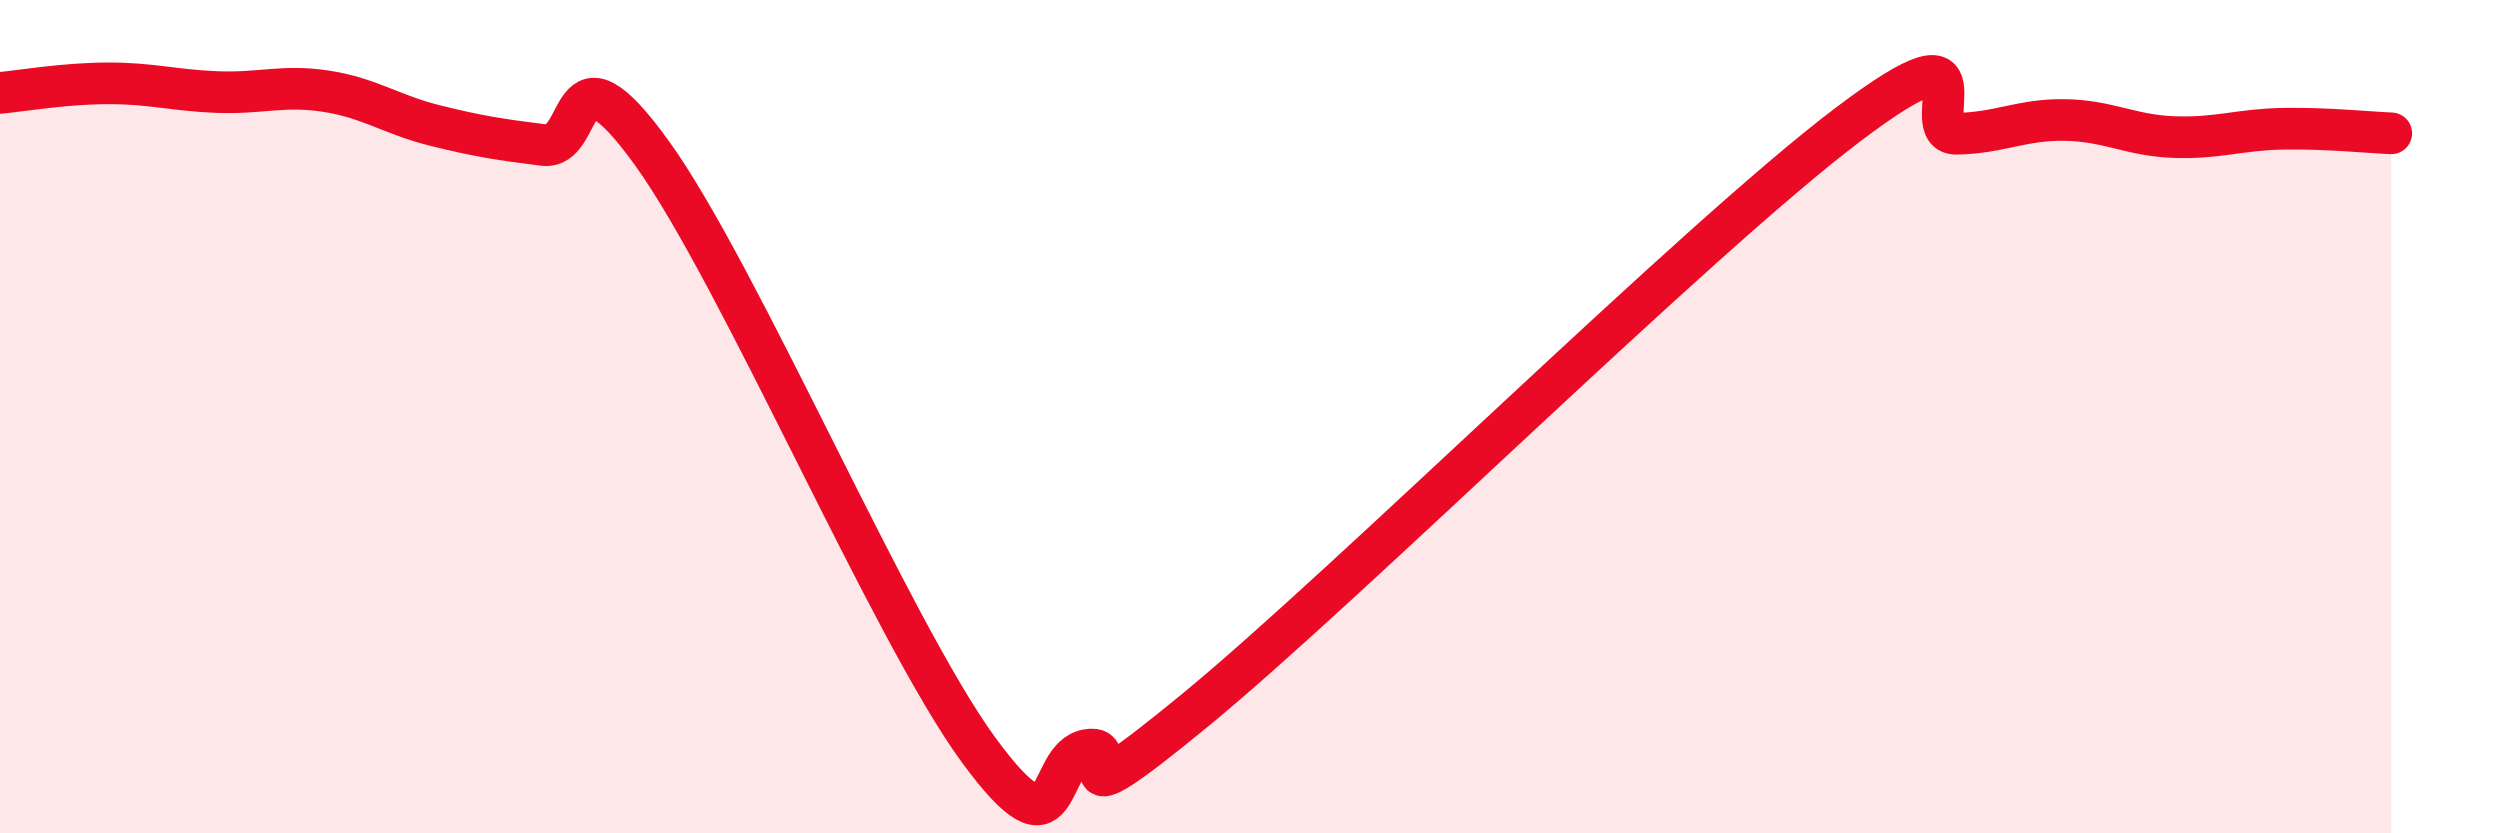 
    <svg width="60" height="20" viewBox="0 0 60 20" xmlns="http://www.w3.org/2000/svg">
      <path
        d="M 0,2.23 C 0.52,2.18 1.57,2 2.61,2 C 3.65,2 4.18,2.17 5.22,2.21 C 6.26,2.25 6.79,2.03 7.83,2.19 C 8.87,2.35 9.39,2.75 10.43,3.01 C 11.47,3.27 12,3.35 13.04,3.48 C 14.08,3.61 13.56,0.78 15.65,3.68 C 17.74,6.58 21.39,15.13 23.48,17.99 C 25.57,20.85 25.05,18.19 26.09,18 C 27.13,17.81 25.05,20.03 28.7,17.03 C 32.35,14.03 40.7,5.75 44.35,2.99 C 48,0.23 45.92,3.23 46.96,3.21 C 48,3.19 48.53,2.86 49.57,2.88 C 50.61,2.9 51.13,3.25 52.17,3.29 C 53.21,3.33 53.74,3.11 54.78,3.09 C 55.82,3.07 56.87,3.18 57.39,3.2L57.39 20L0 20Z"
        fill="#EB0A25"
        opacity="0.1"
        stroke-linecap="round"
        stroke-linejoin="round"
      />
      <path
        d="M 0,2.23 C 0.52,2.18 1.57,2 2.61,2 C 3.65,2 4.18,2.17 5.22,2.21 C 6.26,2.25 6.79,2.03 7.83,2.19 C 8.87,2.35 9.39,2.75 10.43,3.01 C 11.47,3.27 12,3.35 13.04,3.48 C 14.08,3.61 13.56,0.78 15.65,3.68 C 17.74,6.58 21.39,15.13 23.48,17.99 C 25.57,20.85 25.05,18.19 26.09,18 C 27.13,17.81 25.05,20.03 28.7,17.03 C 32.35,14.03 40.7,5.75 44.35,2.99 C 48,0.23 45.92,3.23 46.96,3.21 C 48,3.19 48.53,2.86 49.57,2.88 C 50.61,2.9 51.13,3.25 52.17,3.29 C 53.21,3.33 53.74,3.11 54.78,3.09 C 55.82,3.07 56.87,3.18 57.39,3.2"
        stroke="#EB0A25"
        stroke-width="1"
        fill="none"
        stroke-linecap="round"
        stroke-linejoin="round"
      />
    </svg>
  